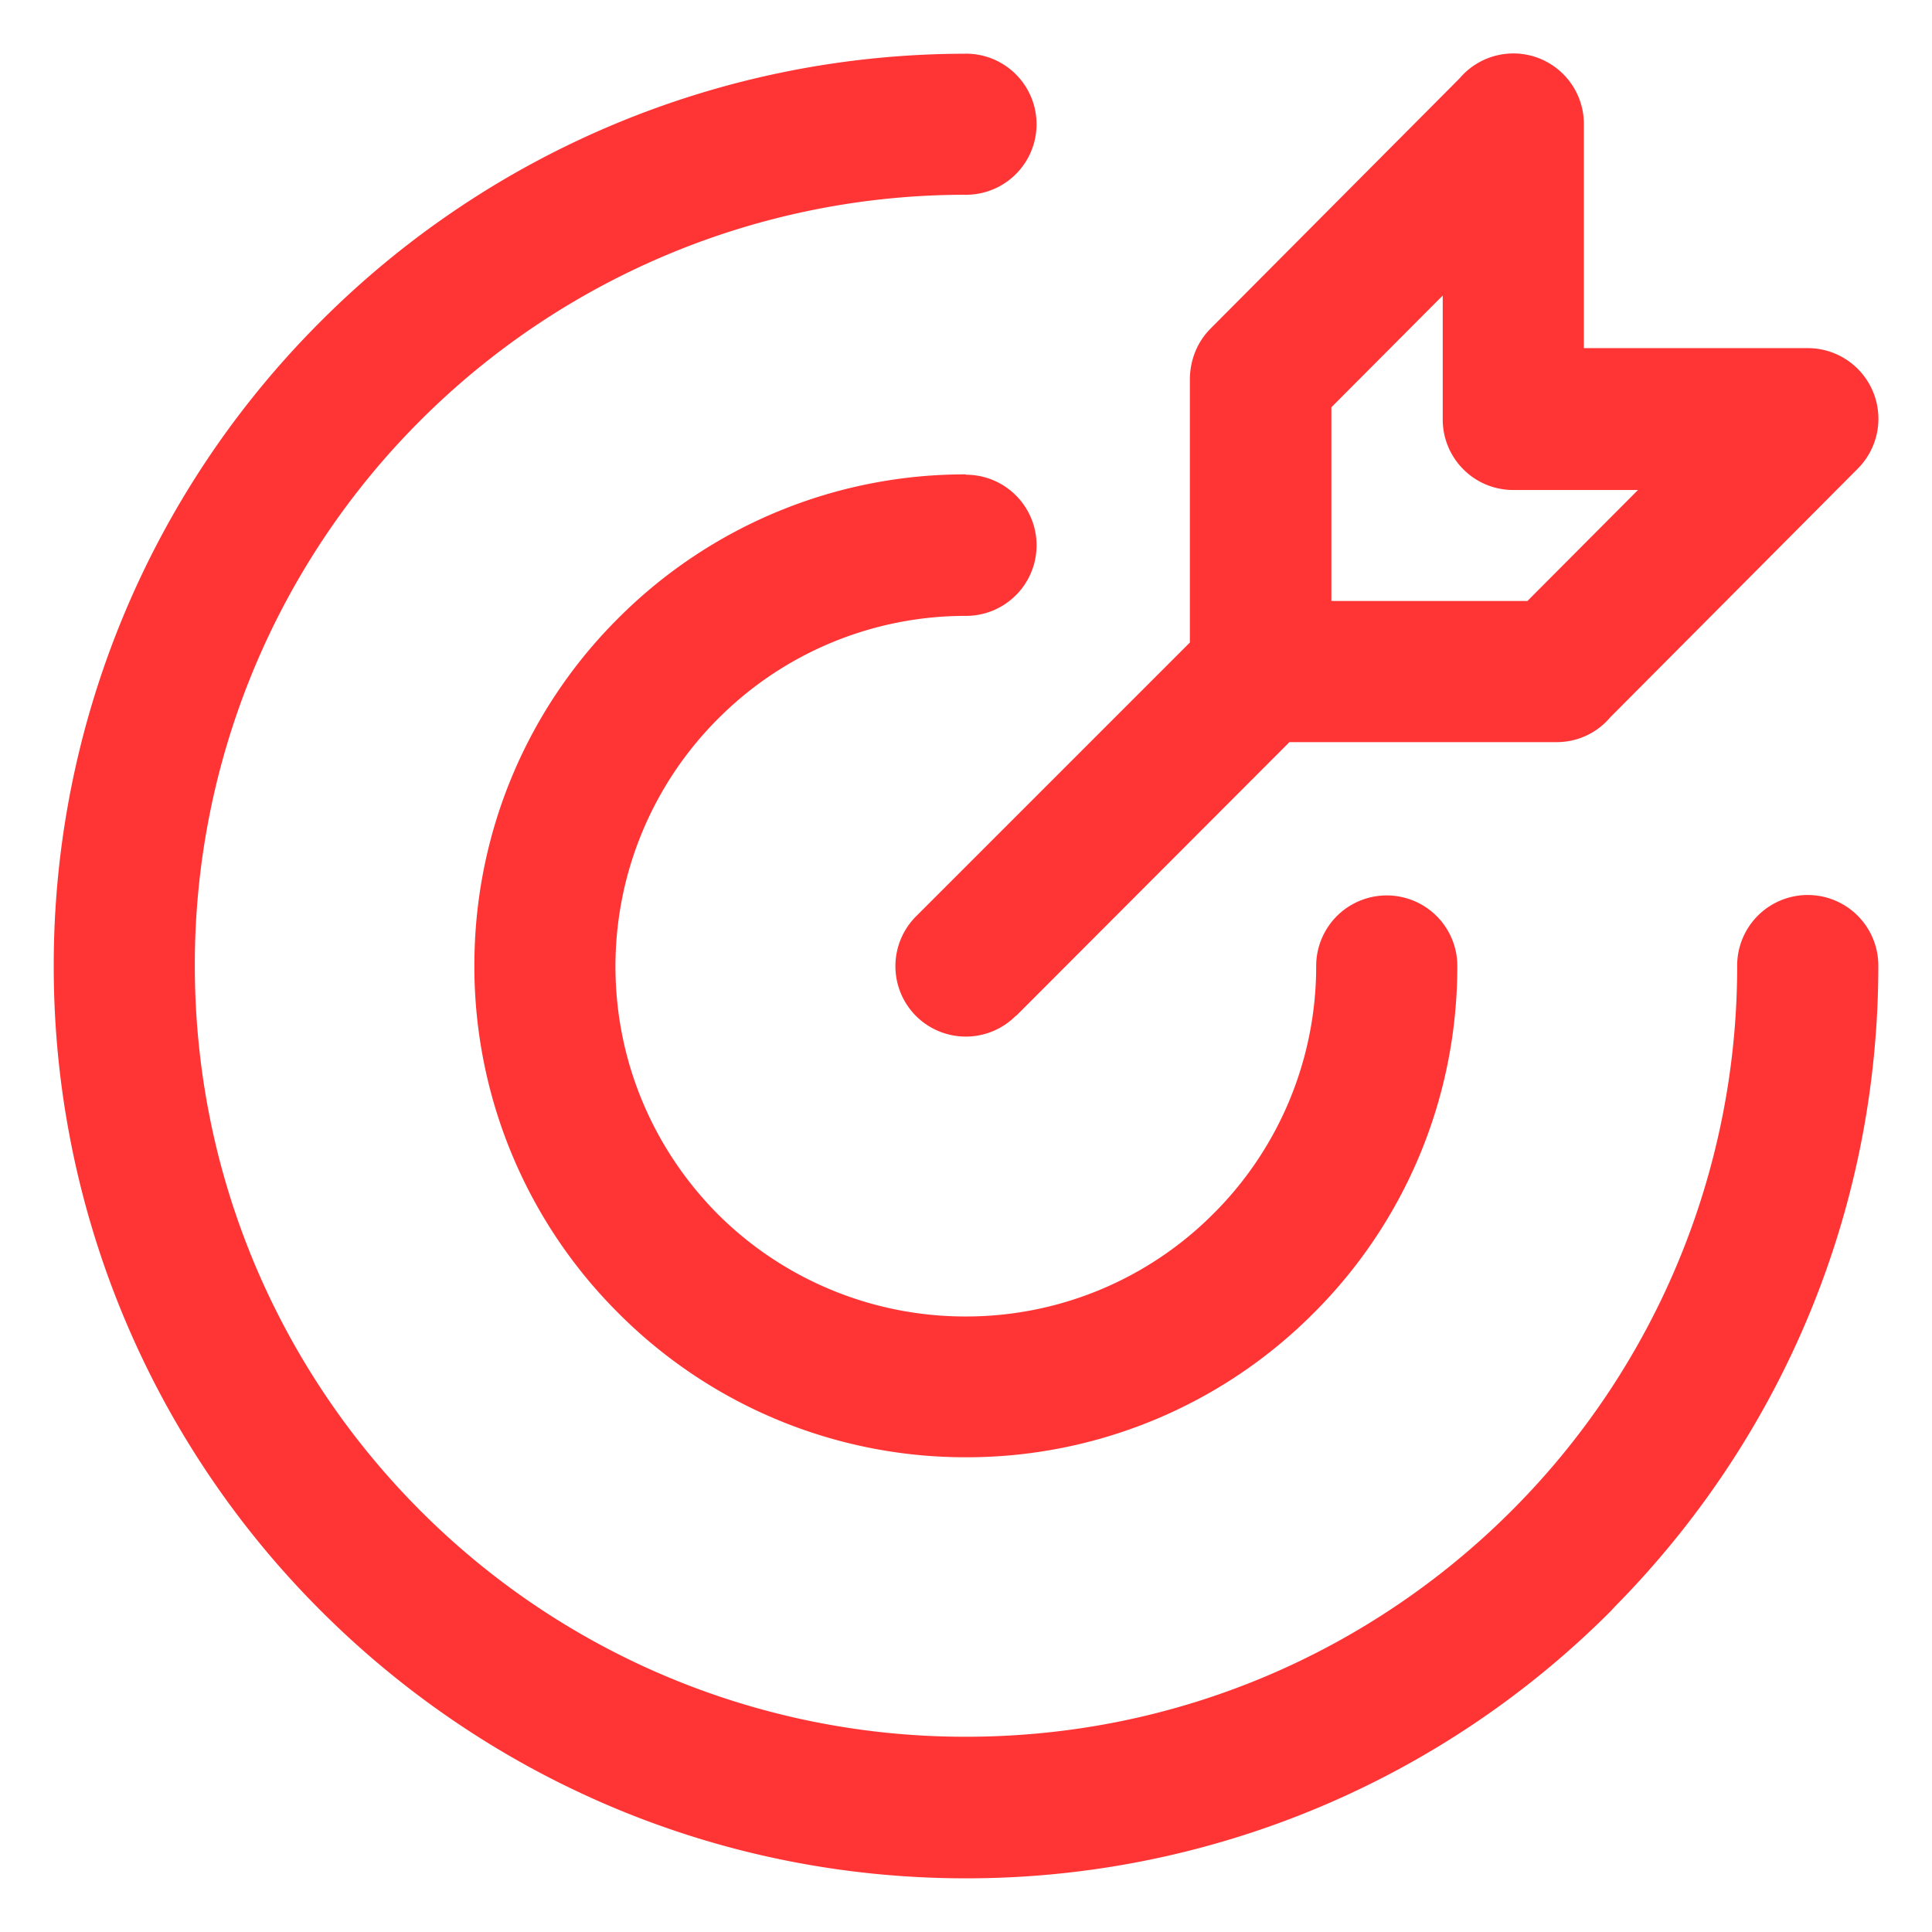 <svg width="32" height="32" viewBox="0 0 32 32" fill="none" xmlns="http://www.w3.org/2000/svg"><path d="M16 .889a1.168 1.168 0 110 2.337A12.757 12.757 0 006.967 6.96a12.736 12.736 0 00-3.74 9.033c0 3.526 1.428 6.721 3.74 9.033A12.736 12.736 0 0016 28.766c3.526 0 6.72-1.428 9.033-3.74l.058-.058a12.746 12.746 0 003.682-8.975 1.168 1.168 0 112.338 0c0 4.137-1.663 7.884-4.364 10.618l-.065.071A15.068 15.068 0 0116 31.111c-4.17 0-7.949-1.695-10.683-4.429A15.068 15.068 0 01.89 16 15.06 15.06 0 015.318 5.317 15.09 15.09 0 0116 .89zm.825 15.936a1.168 1.168 0 01-1.65.006 1.168 1.168 0 01-.006-1.65l4.539-4.539V6.266c.006-.3.117-.598.344-.825l4.123-4.143a1.168 1.168 0 012.059.76v3.708h3.708a1.17 1.17 0 01.831 1.994l-4.104 4.123a1.157 1.157 0 01-.89.409h-4.422l-4.526 4.533h-.006zM16 7.863a1.168 1.168 0 110 2.338 5.78 5.78 0 00-4.104 1.701 5.797 5.797 0 00-1.702 4.104c0 1.604.65 3.052 1.695 4.104a5.802 5.802 0 004.104 1.695 5.78 5.78 0 004.104-1.701A5.781 5.781 0 0021.8 16a1.168 1.168 0 112.338 0c0 2.247-.91 4.286-2.384 5.753A8.107 8.107 0 0116 24.137a8.11 8.11 0 01-5.754-2.384l-.006-.006a8.107 8.107 0 01-2.383-5.754c0-2.247.909-4.286 2.383-5.753a8.107 8.107 0 015.753-2.383l.007.006zm6.052-1.117v3.208h3.247l1.831-1.838h-2.065c-.65 0-1.169-.526-1.169-1.169V4.895l-1.844 1.851z" fill="#FF3535"/></svg>